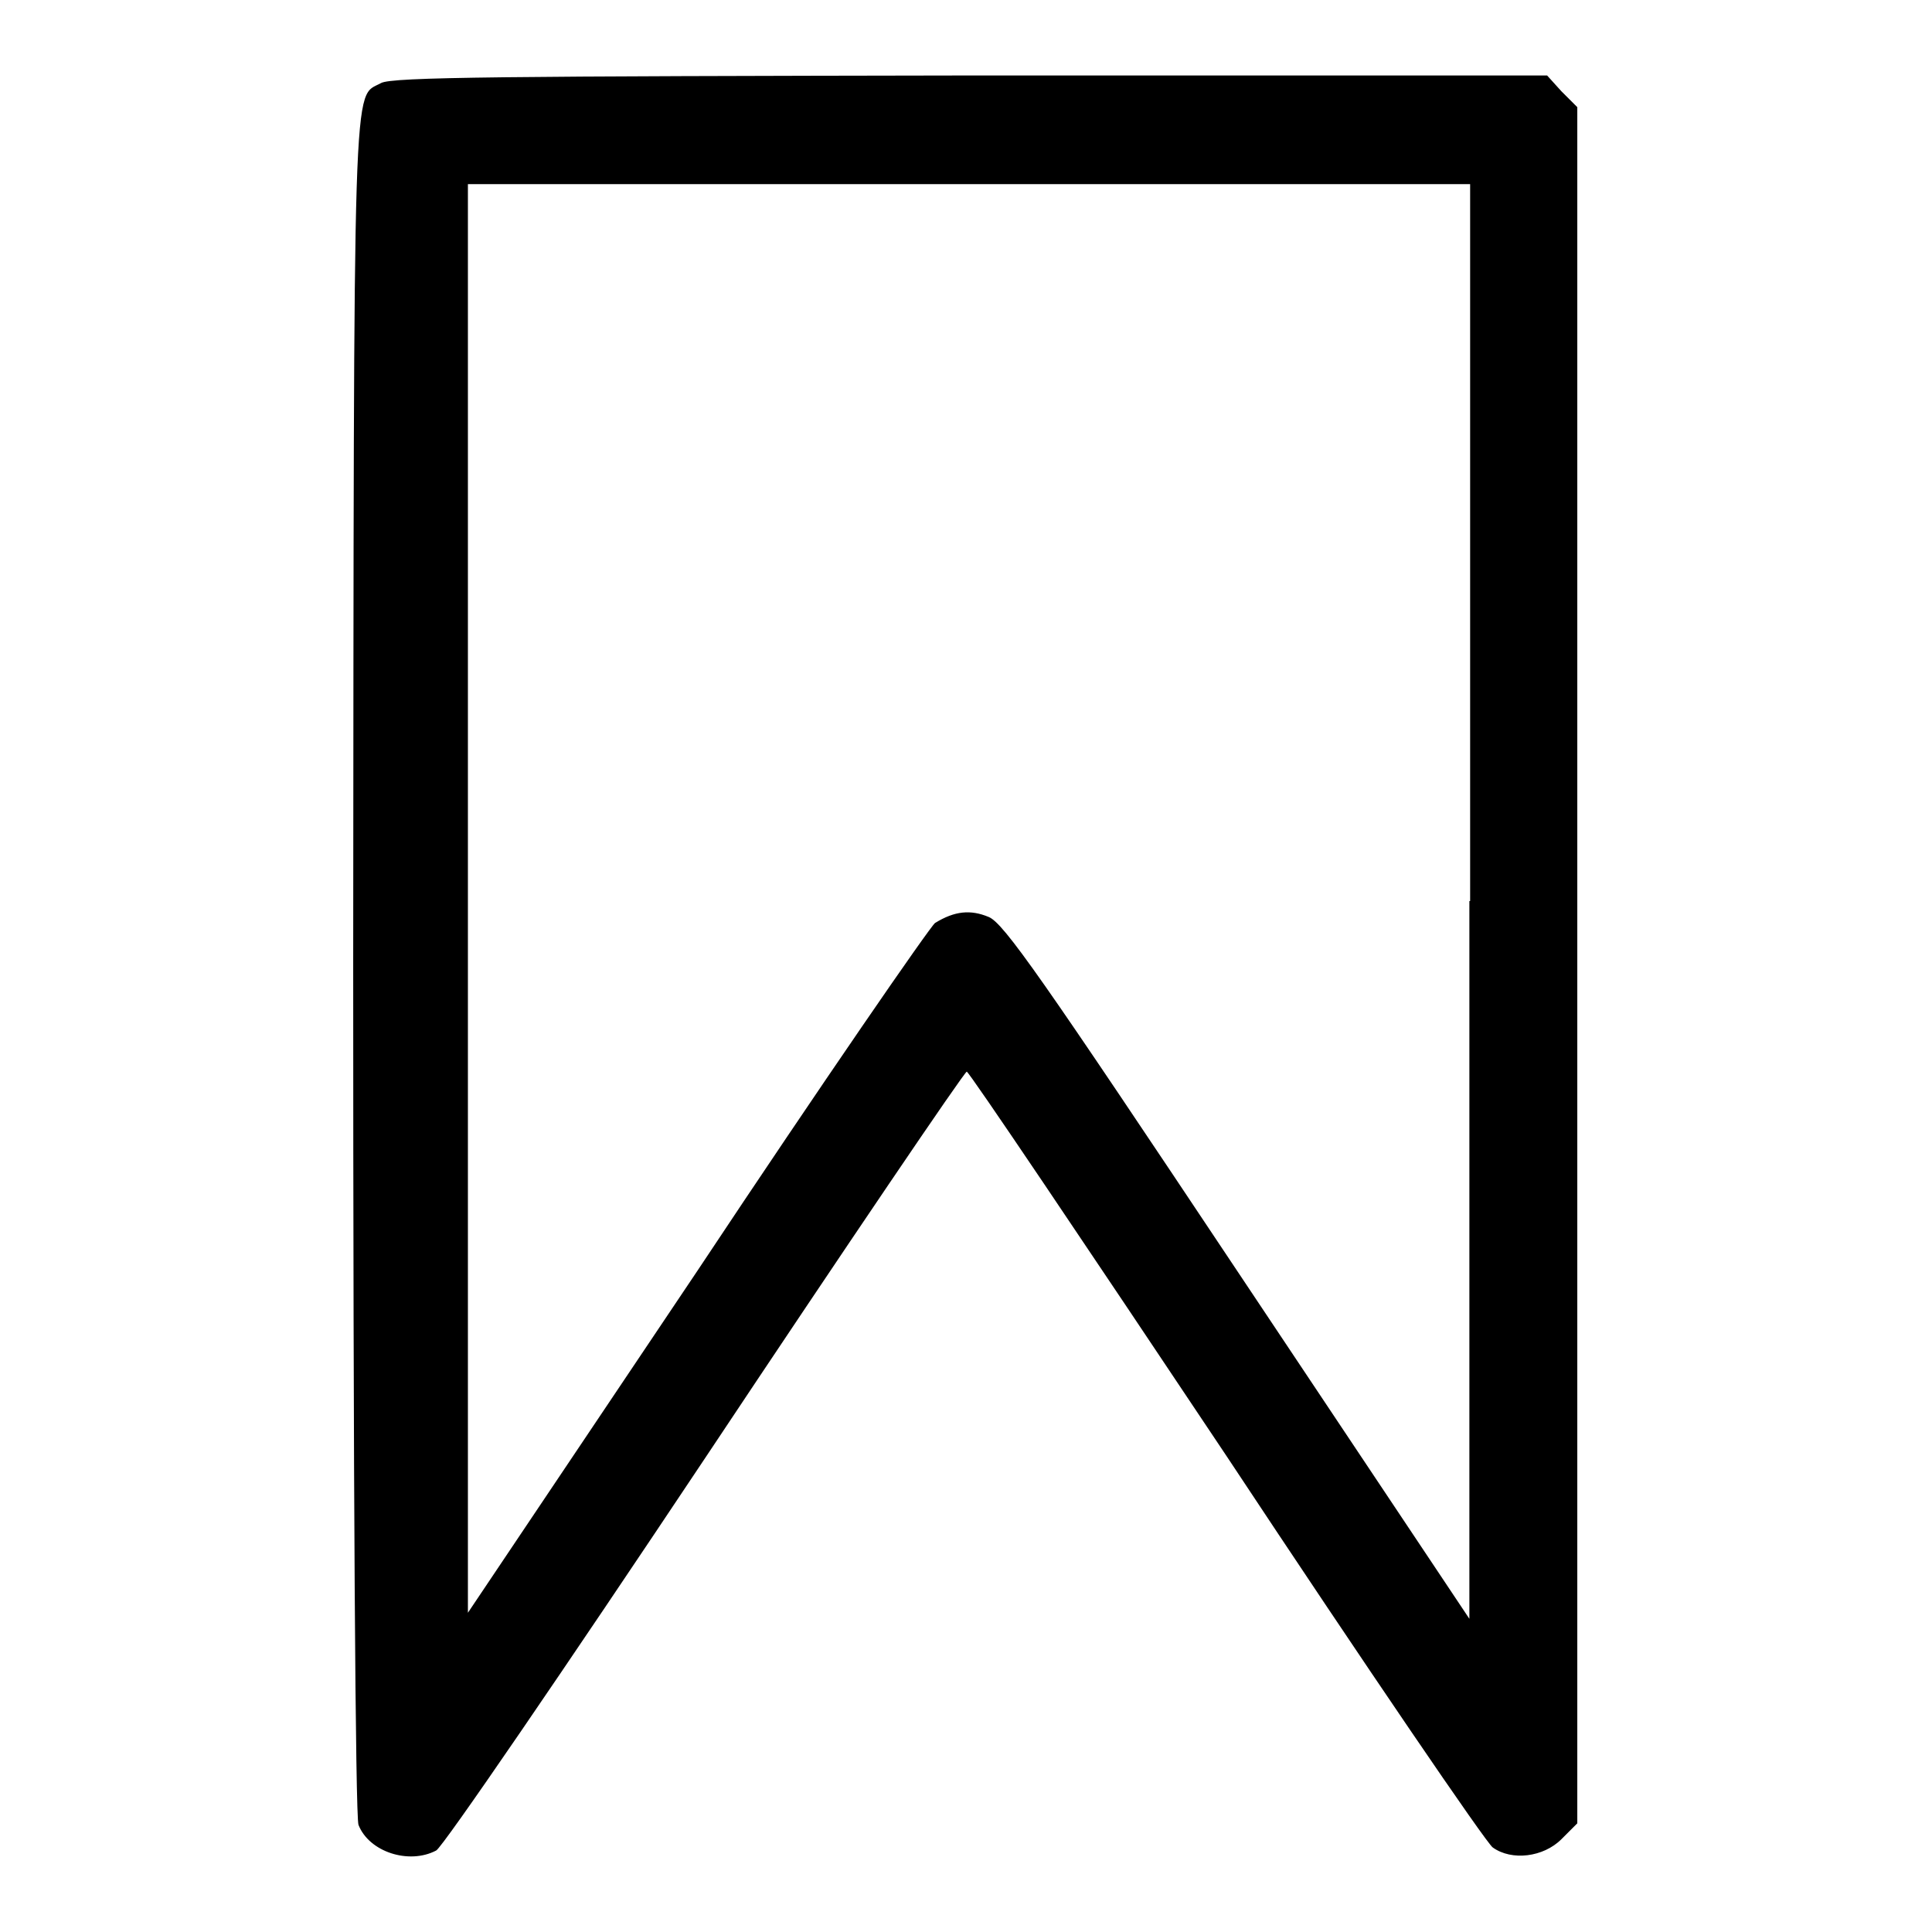 <?xml version="1.0" encoding="utf-8"?>
<!-- Svg Vector Icons : http://www.onlinewebfonts.com/icon -->
<!DOCTYPE svg PUBLIC "-//W3C//DTD SVG 1.1//EN" "http://www.w3.org/Graphics/SVG/1.1/DTD/svg11.dtd">
<svg version="1.1" xmlns="http://www.w3.org/2000/svg" xmlns:xlink="http://www.w3.org/1999/xlink" x="0px" y="0px" viewBox="0 0 256 256" enable-background="new 0 0 256 256" xml:space="preserve">
<g><g><g><path fill="#000000" d="M50.5,11c-3.8,2.1-3.6-4-3.7,116.7c0,69.7,0.3,112.9,0.7,114.1c1.4,3.6,6.7,5.3,10.3,3.4c0.9-0.5,16.9-23.9,35.7-52.1c18.7-28.1,34.3-51.1,34.6-51.1c0.3,0,15.7,22.9,34.4,50.9c18.6,28.1,34.5,51.4,35.3,51.9c2.5,1.8,6.7,1.3,9.1-1.1l2.1-2.1V127.9V14.2l-2.1-2.1L205,10h-76.4C66.6,10.1,52,10.2,50.5,11z M194.7,119.4v95.1l-30.7-46c-26-39-31-46.2-33-47c-2.4-1-4.5-0.8-7.1,0.8c-0.6,0.4-14.9,21.1-31.5,46.1L62,213.7V119V24.4h66.4h66.4V119.4z"/></g></g></g>
</svg>
